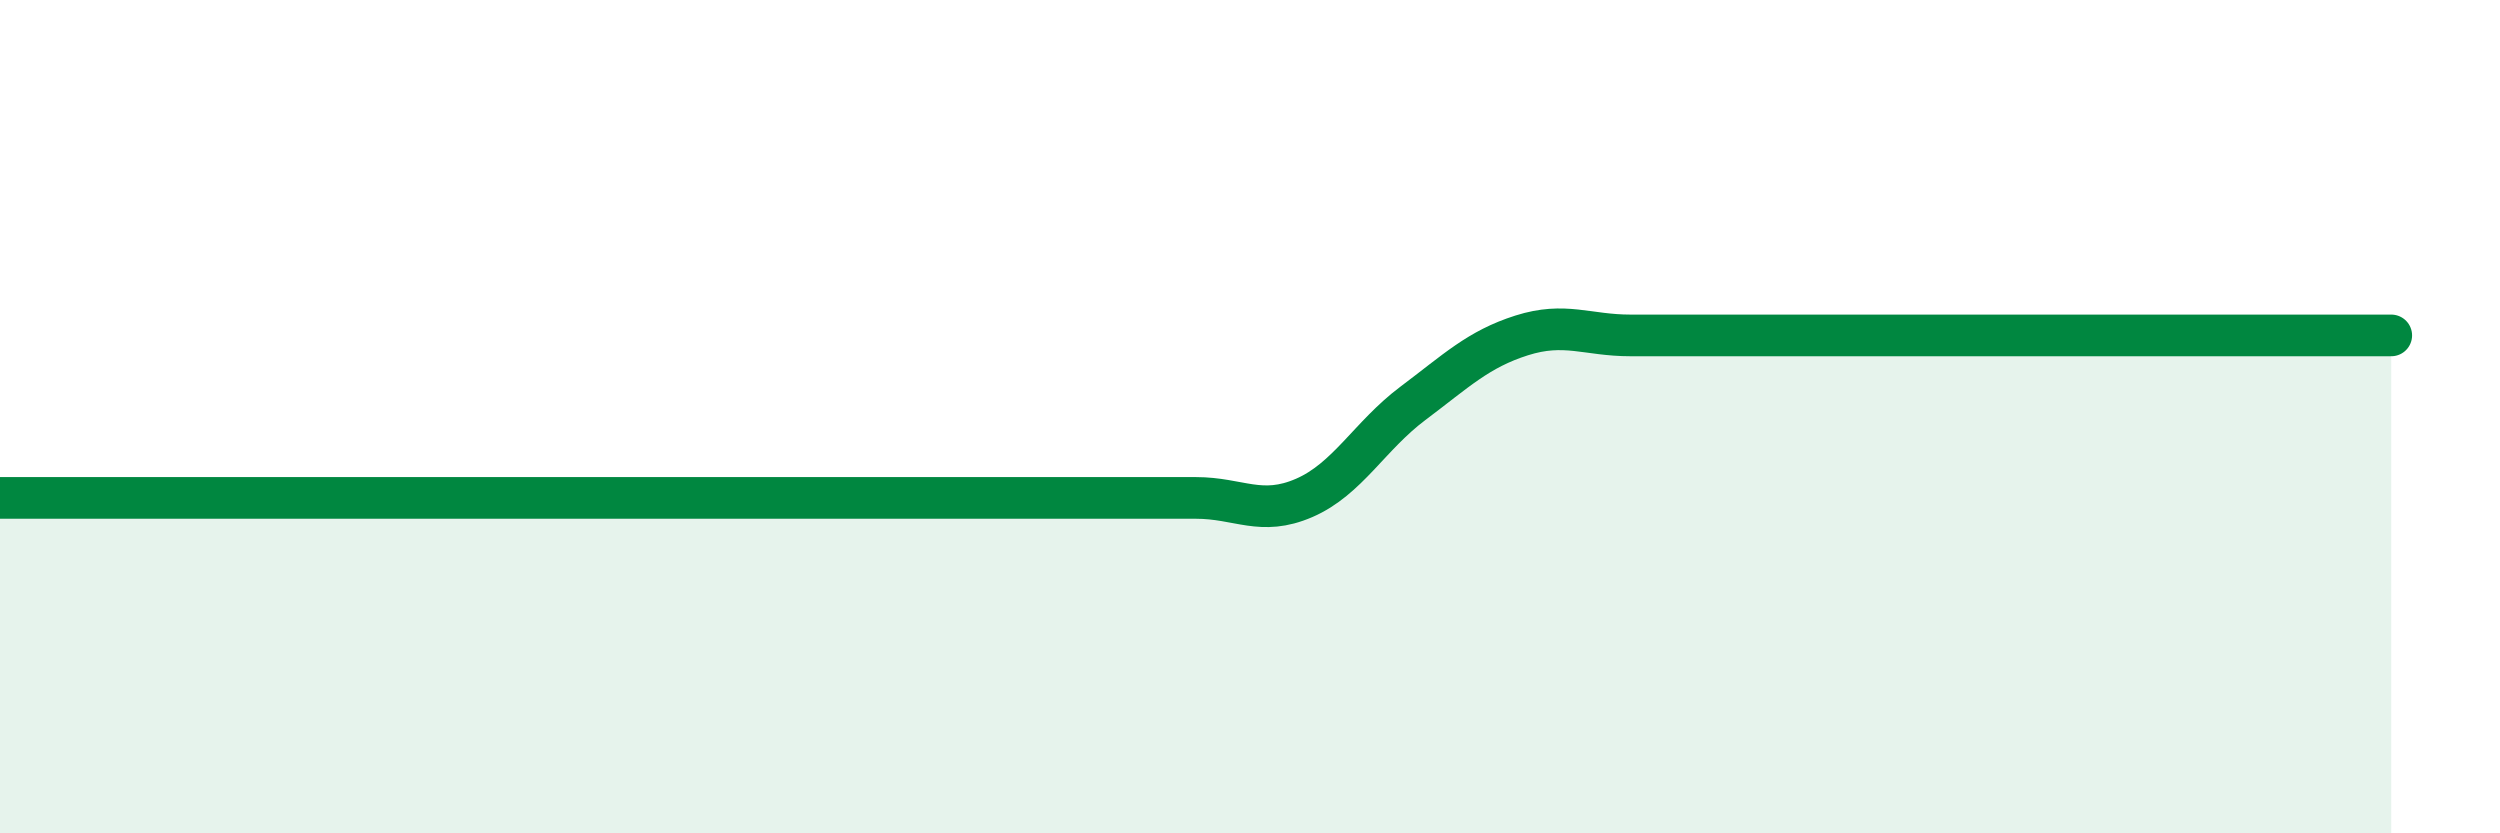 
    <svg width="60" height="20" viewBox="0 0 60 20" xmlns="http://www.w3.org/2000/svg">
      <path
        d="M 0,11.95 C 0.52,11.95 1.57,11.95 2.61,11.95 C 3.65,11.95 4.18,11.95 5.22,11.95 C 6.26,11.95 6.79,11.95 7.83,11.95 C 8.87,11.95 9.39,11.95 10.43,11.95 C 11.47,11.95 12,11.95 13.04,11.95 C 14.08,11.95 14.61,11.95 15.65,11.95 C 16.69,11.95 17.22,11.95 18.26,11.95 C 19.3,11.95 19.83,11.95 20.87,11.95 C 21.91,11.95 22.44,11.95 23.48,11.95 C 24.52,11.95 25.05,11.95 26.09,11.95 C 27.13,11.95 27.66,11.95 28.7,11.95 C 29.74,11.95 30.26,12.4 31.3,11.95 C 32.34,11.5 32.87,10.46 33.91,9.68 C 34.95,8.9 35.48,8.38 36.52,8.05 C 37.56,7.72 38.09,8.05 39.13,8.05 C 40.17,8.05 40.7,8.05 41.74,8.05 C 42.78,8.05 43.31,8.05 44.35,8.05 C 45.39,8.05 45.92,8.05 46.96,8.05 C 48,8.05 48.53,8.05 49.57,8.05 C 50.61,8.05 51.13,8.05 52.17,8.05 C 53.21,8.05 53.74,8.05 54.78,8.05 C 55.82,8.05 56.87,8.05 57.39,8.05L57.39 20L0 20Z"
        fill="#008740"
        opacity="0.1"
        stroke-linecap="round"
        stroke-linejoin="round"
      />
      <path
        d="M 0,11.95 C 0.52,11.95 1.57,11.95 2.61,11.95 C 3.65,11.95 4.18,11.95 5.22,11.95 C 6.26,11.95 6.79,11.95 7.83,11.95 C 8.87,11.95 9.39,11.95 10.43,11.95 C 11.47,11.95 12,11.95 13.04,11.95 C 14.08,11.95 14.61,11.95 15.65,11.95 C 16.69,11.95 17.22,11.95 18.26,11.95 C 19.3,11.95 19.83,11.95 20.87,11.95 C 21.91,11.95 22.44,11.95 23.48,11.95 C 24.52,11.95 25.05,11.95 26.09,11.95 C 27.13,11.95 27.66,11.95 28.7,11.95 C 29.74,11.95 30.26,12.4 31.3,11.95 C 32.34,11.5 32.87,10.46 33.91,9.68 C 34.95,8.9 35.48,8.38 36.52,8.05 C 37.56,7.72 38.09,8.05 39.13,8.05 C 40.17,8.05 40.7,8.05 41.74,8.05 C 42.78,8.05 43.31,8.05 44.35,8.05 C 45.39,8.05 45.92,8.05 46.96,8.05 C 48,8.05 48.53,8.05 49.57,8.05 C 50.61,8.05 51.13,8.05 52.17,8.05 C 53.21,8.05 53.74,8.05 54.78,8.05 C 55.82,8.05 56.87,8.05 57.39,8.05"
        stroke="#008740"
        stroke-width="1"
        fill="none"
        stroke-linecap="round"
        stroke-linejoin="round"
      />
    </svg>
  